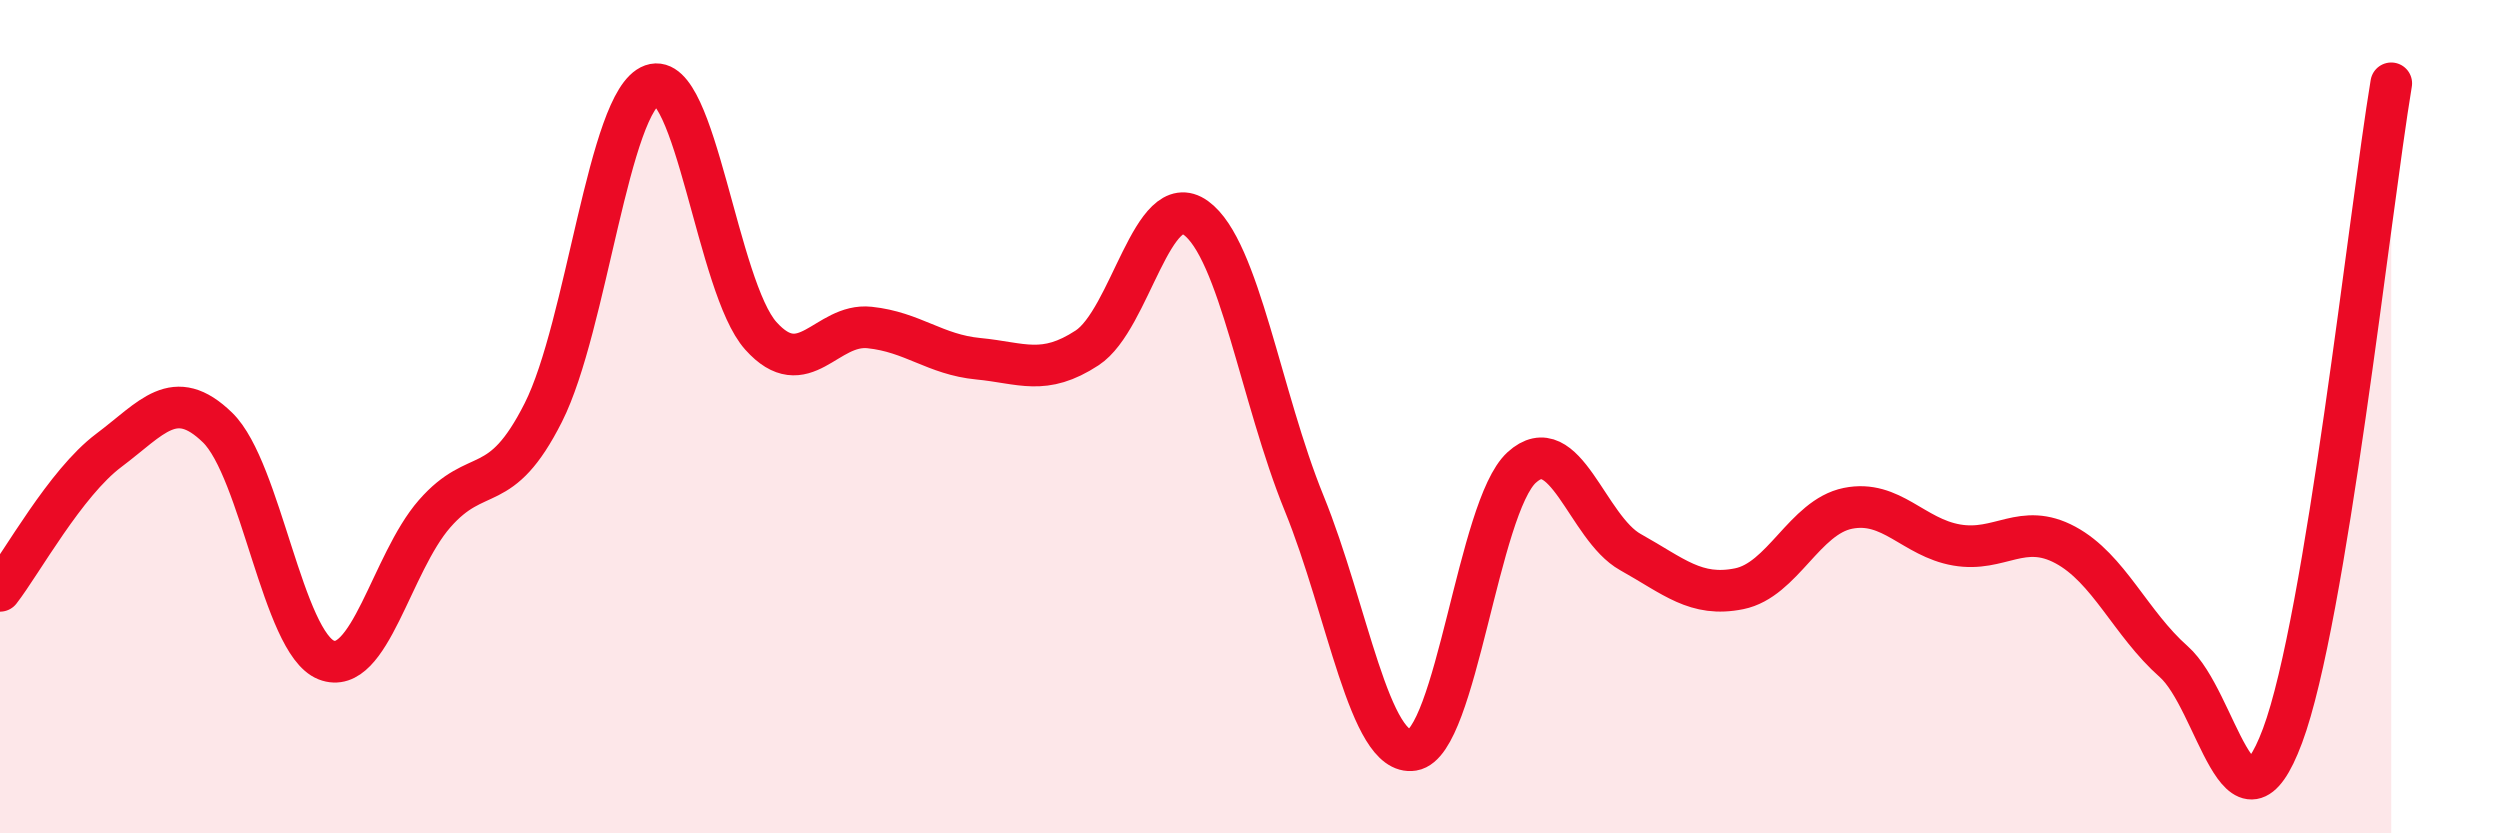 
    <svg width="60" height="20" viewBox="0 0 60 20" xmlns="http://www.w3.org/2000/svg">
      <path
        d="M 0,14.18 C 0.52,13.51 1.57,11.59 2.61,10.81 C 3.65,10.03 4.18,9.25 5.22,10.26 C 6.26,11.27 6.79,15.43 7.83,15.84 C 8.87,16.25 9.39,13.52 10.43,12.33 C 11.47,11.14 12,11.96 13.04,9.9 C 14.08,7.84 14.61,2.41 15.65,2.04 C 16.69,1.67 17.22,6.9 18.26,8.06 C 19.3,9.22 19.83,7.75 20.87,7.86 C 21.91,7.97 22.44,8.51 23.48,8.61 C 24.52,8.71 25.05,9.03 26.09,8.35 C 27.13,7.67 27.66,4.48 28.7,5.23 C 29.74,5.98 30.26,9.53 31.3,12.08 C 32.34,14.63 32.87,18.17 33.91,18 C 34.95,17.83 35.48,12.17 36.52,11.22 C 37.56,10.27 38.09,12.67 39.13,13.25 C 40.17,13.83 40.7,14.34 41.74,14.13 C 42.78,13.92 43.31,12.41 44.35,12.2 C 45.39,11.99 45.92,12.9 46.96,13.08 C 48,13.26 48.53,12.52 49.57,13.08 C 50.61,13.64 51.13,14.96 52.17,15.88 C 53.21,16.8 53.74,20.44 54.78,17.66 C 55.82,14.88 56.87,5.13 57.39,2L57.39 20L0 20Z"
        fill="#EB0A25"
        opacity="0.1"
        stroke-linecap="round"
        stroke-linejoin="round"
      />
      <path
        d="M 0,14.18 C 0.52,13.51 1.57,11.59 2.61,10.81 C 3.65,10.03 4.18,9.25 5.22,10.26 C 6.26,11.27 6.79,15.43 7.83,15.84 C 8.87,16.25 9.39,13.52 10.43,12.33 C 11.47,11.14 12,11.96 13.04,9.9 C 14.08,7.84 14.61,2.41 15.65,2.04 C 16.69,1.67 17.22,6.9 18.26,8.06 C 19.3,9.22 19.83,7.75 20.87,7.86 C 21.91,7.97 22.44,8.51 23.48,8.61 C 24.52,8.71 25.05,9.03 26.09,8.35 C 27.13,7.67 27.66,4.48 28.7,5.23 C 29.74,5.98 30.26,9.53 31.3,12.08 C 32.34,14.63 32.87,18.17 33.91,18 C 34.95,17.83 35.48,12.17 36.52,11.22 C 37.56,10.27 38.09,12.67 39.13,13.25 C 40.17,13.83 40.7,14.34 41.74,14.13 C 42.78,13.92 43.31,12.41 44.35,12.2 C 45.39,11.99 45.92,12.9 46.96,13.08 C 48,13.26 48.53,12.52 49.57,13.08 C 50.61,13.64 51.13,14.96 52.17,15.88 C 53.21,16.8 53.74,20.44 54.78,17.66 C 55.82,14.88 56.87,5.13 57.39,2"
        stroke="#EB0A25"
        stroke-width="1"
        fill="none"
        stroke-linecap="round"
        stroke-linejoin="round"
      />
    </svg>
  